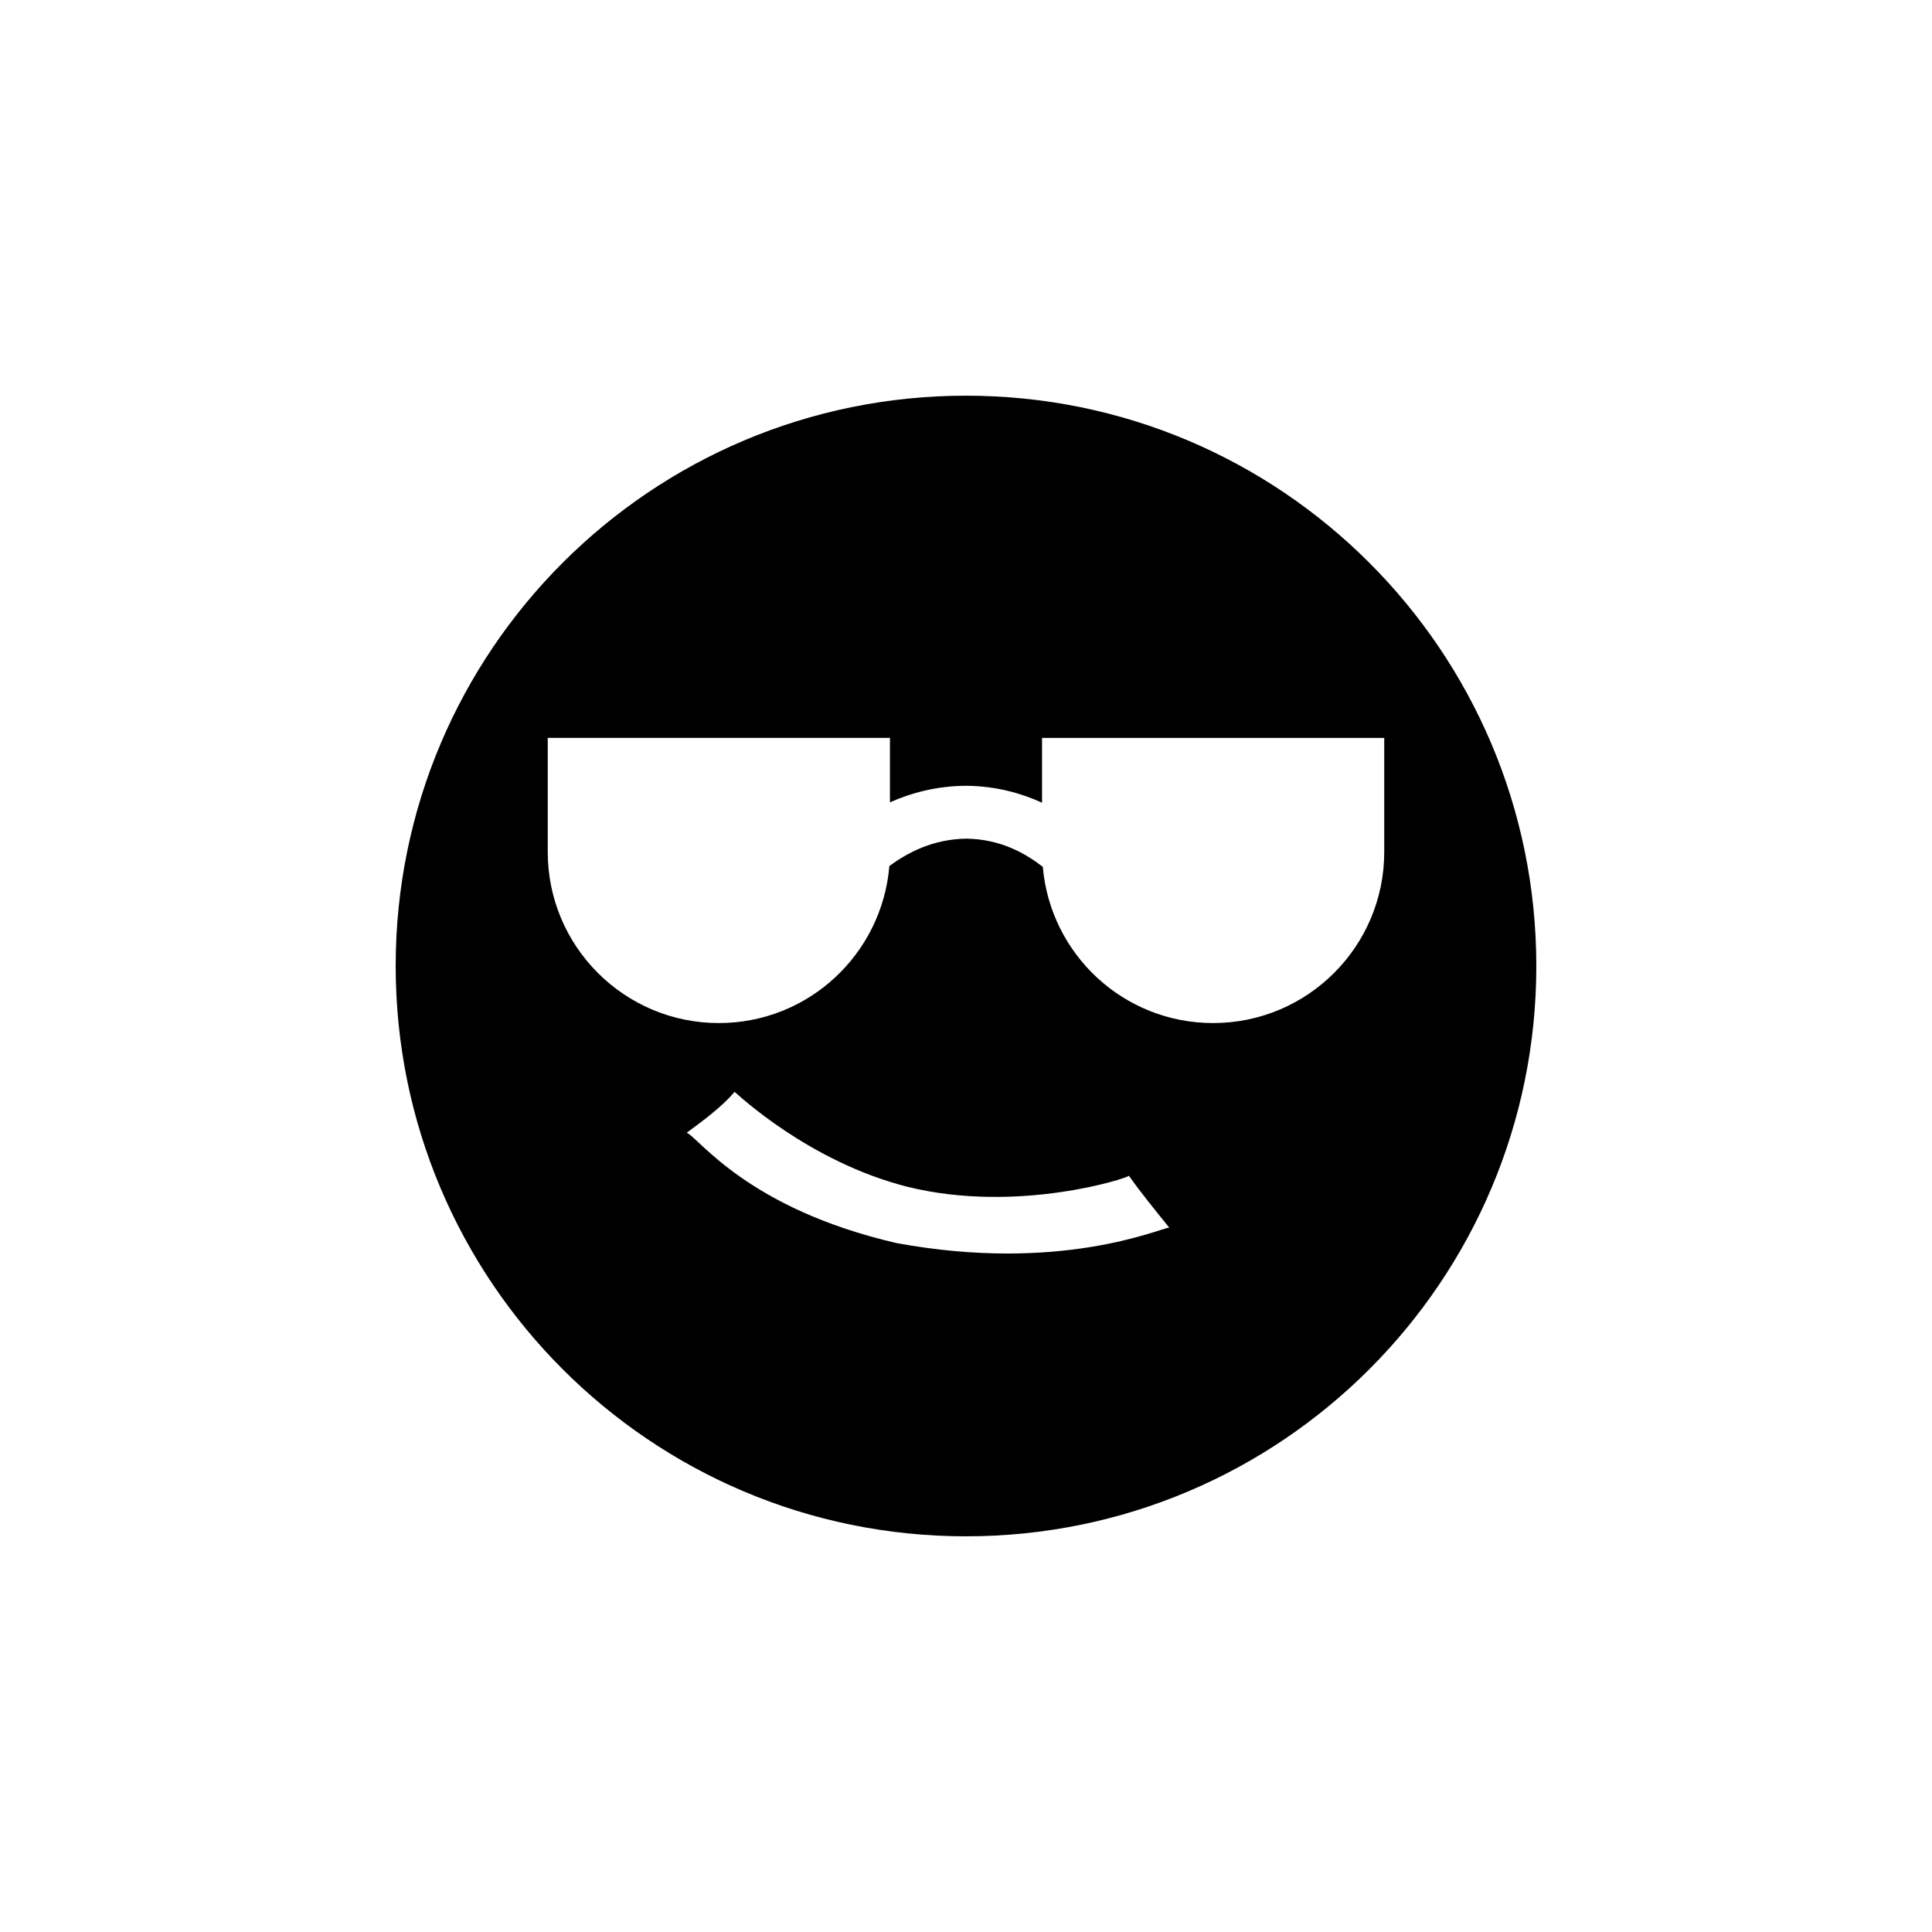 <?xml version="1.0" encoding="UTF-8"?>
<!-- Uploaded to: SVG Repo, www.svgrepo.com, Generator: SVG Repo Mixer Tools -->
<svg fill="#000000" width="800px" height="800px" version="1.1" viewBox="144 144 512 512" xmlns="http://www.w3.org/2000/svg">
 <path d="m400 248.86c-83.48 0-151.14 67.66-151.14 151.14 0 83.48 67.66 151.14 151.14 151.14 83.48 0 151.14-67.66 151.14-151.14-0.004-83.484-67.664-151.14-151.14-151.14zm-18.492 224.55c-39.551-9.168-52.297-27.91-55.52-29.223 5.039-3.68 9.621-7.203 12.695-10.832 0.656 0.504 19.648 18.59 45.949 25.191 29.32 7.203 58.844-2.519 58.543-2.973 3.176 4.535 6.953 9.117 10.68 13.754-2.769 0.305-28.969 12.094-72.348 4.082zm83.984-58.289c-23.73 0-43.125-18.188-45.141-41.414-4.887-3.727-11.184-7.254-20.102-7.457-8.918 0.102-15.516 3.578-20.555 7.254-1.965 23.328-21.414 41.617-45.191 41.617-25.039 0-45.344-20.305-45.344-45.344v-30.23h90.688v17.078c5.543-2.469 12.395-4.383 20.402-4.383 7.859 0.102 14.508 2.016 19.902 4.484v-17.176h90.688v30.23c-0.004 25.035-20.309 45.34-45.348 45.34z"/>
</svg>